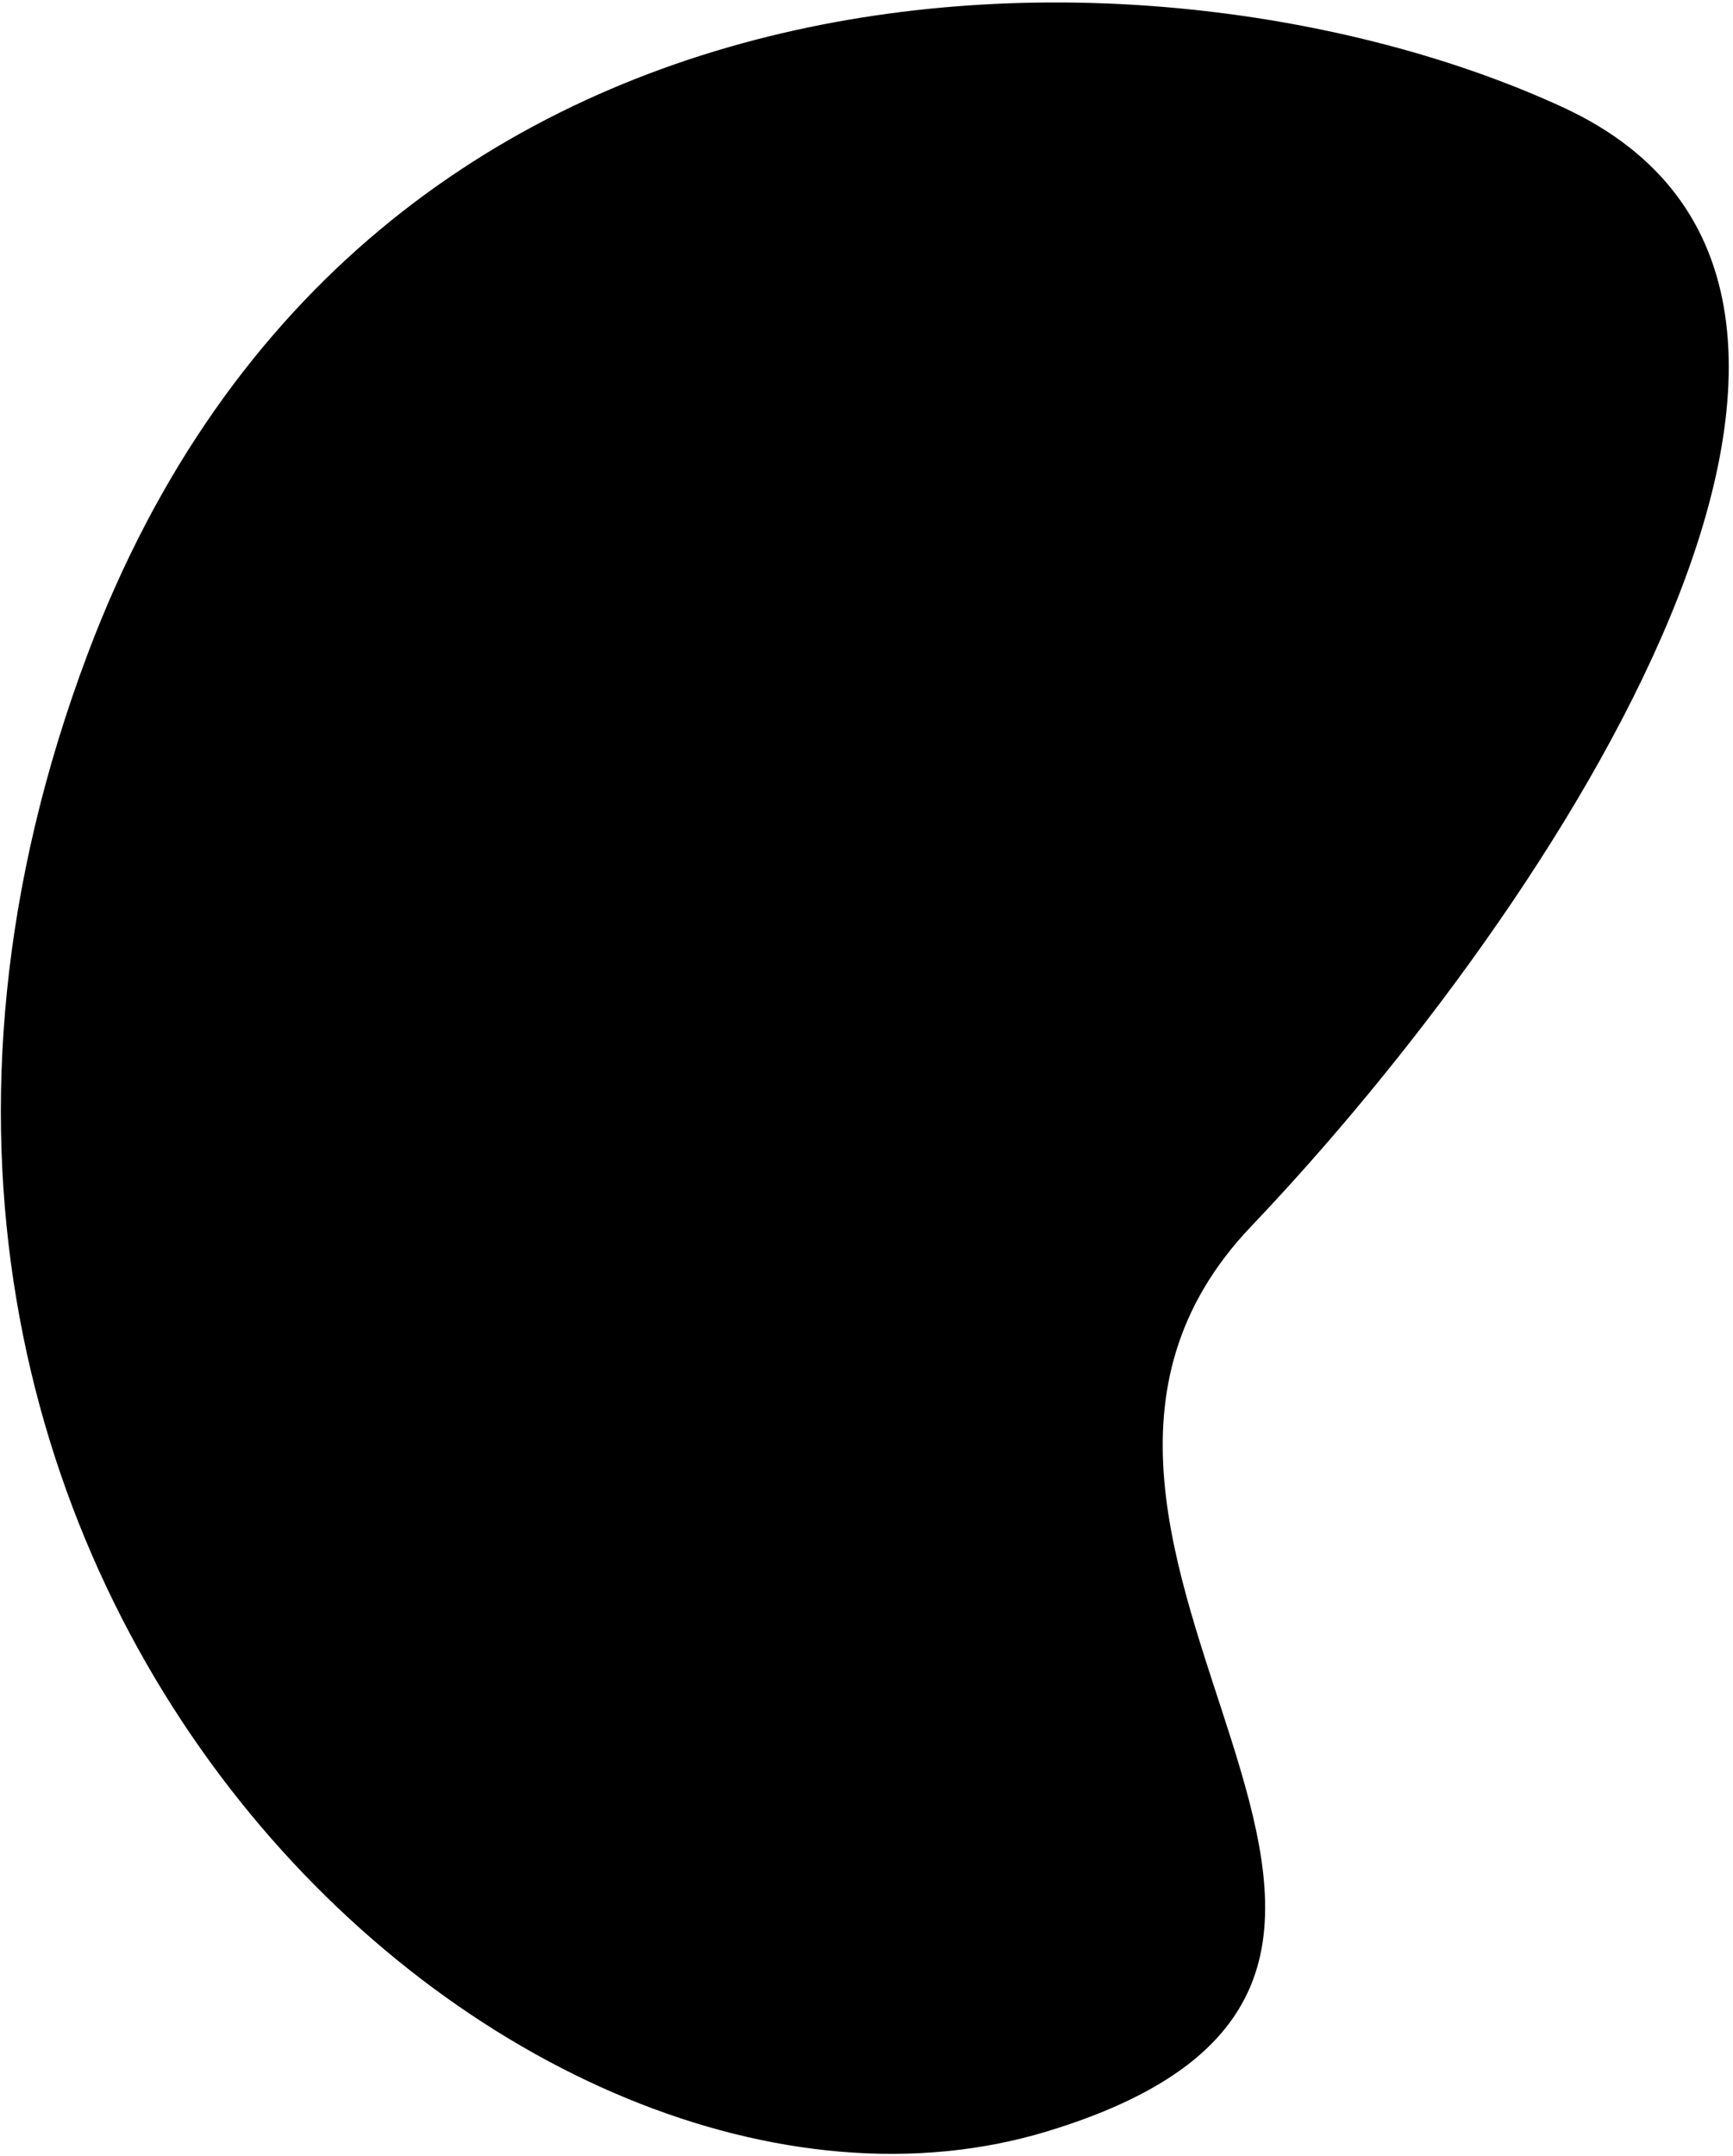 <svg xmlns="http://www.w3.org/2000/svg" width="370" height="460" viewBox="0 0 370 460"><path d="M18.667 139.65C78.272 -18.867 248.877 -16.284 333.764 22.93C418.651 62.145 332.149 193.397 267.1 261.675C202.051 329.954 335.379 420.839 223.503 454.747C111.627 488.656 -55.84 337.797 18.667 139.65Z"></path></svg>